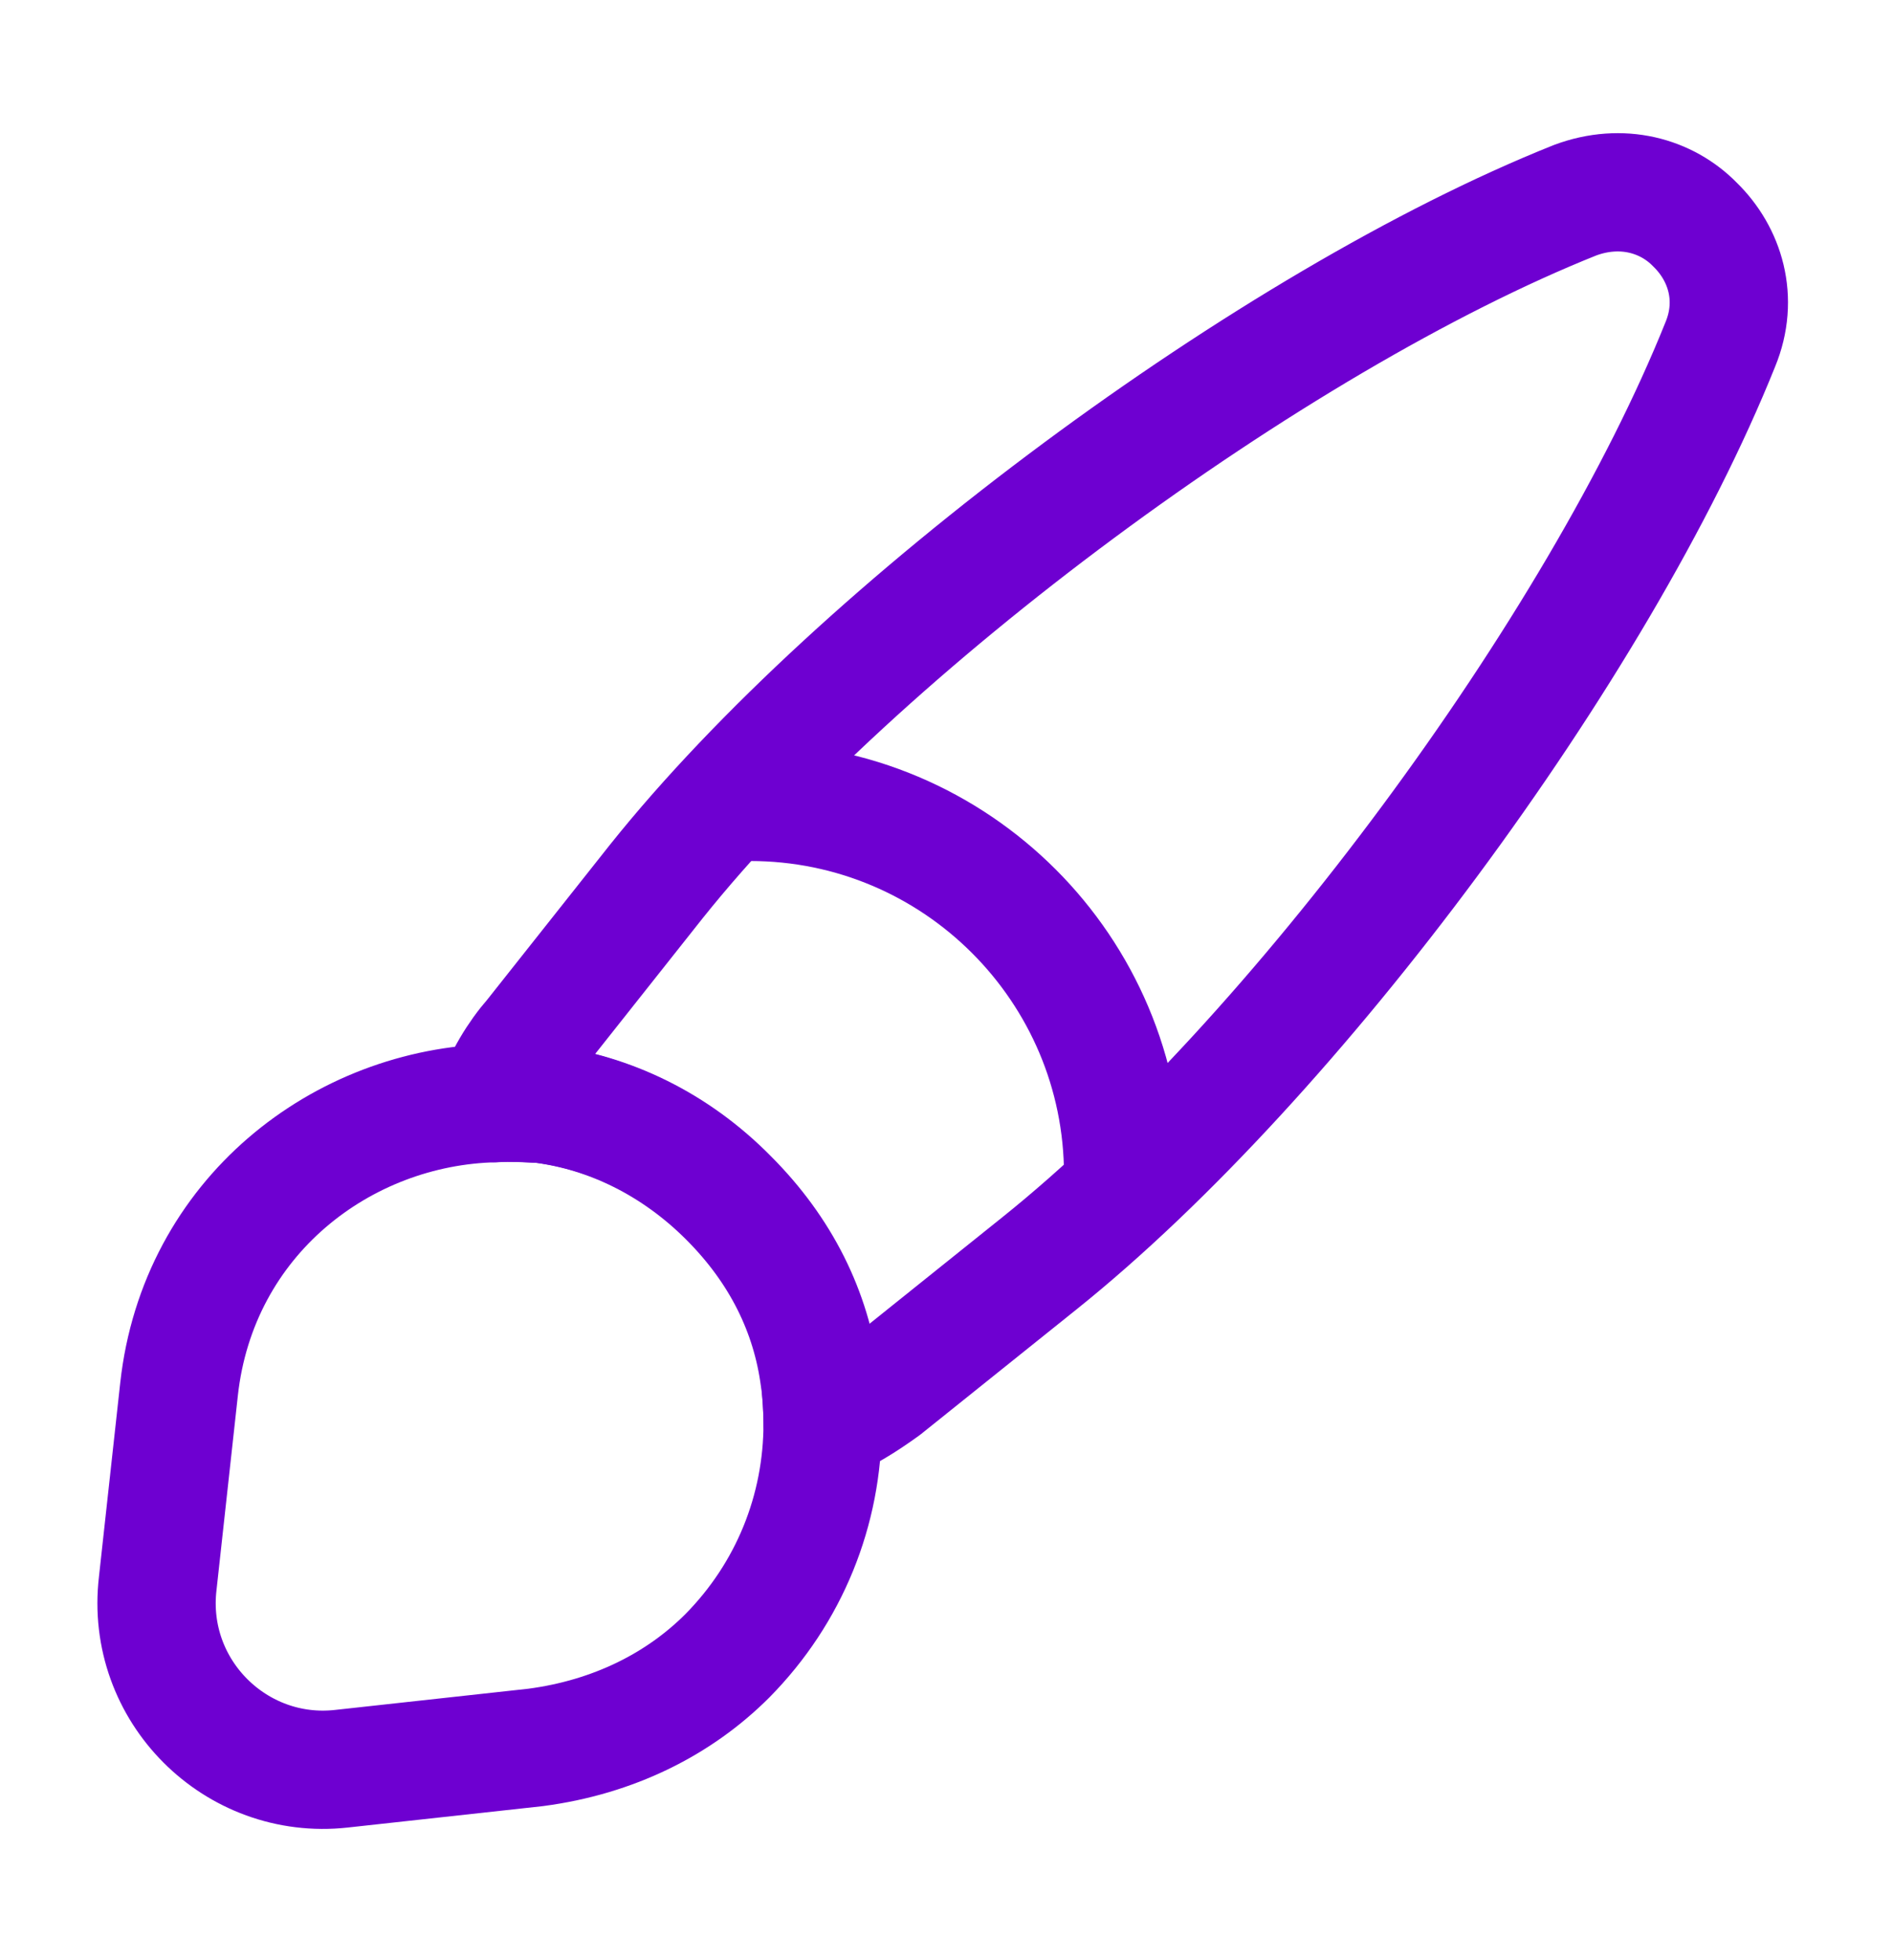 <svg width="28" height="29" viewBox="0 0 28 29" fill="none" xmlns="http://www.w3.org/2000/svg">
<path d="M25.445 5.097C23.648 9.577 19.145 15.667 15.377 18.688L13.078 20.532C12.787 20.742 12.495 20.928 12.168 21.057C12.168 20.847 12.157 20.613 12.122 20.392C11.993 19.412 11.55 18.502 10.768 17.72C9.975 16.927 9.007 16.46 8.015 16.332C7.782 16.32 7.548 16.297 7.315 16.32C7.443 15.958 7.642 15.62 7.887 15.34L9.707 13.042C12.717 9.273 18.83 4.747 23.298 2.962C23.987 2.705 24.652 2.892 25.072 3.323C25.515 3.755 25.725 4.42 25.445 5.097Z" stroke="#6E00D1" stroke-width="1.75" stroke-linecap="round" stroke-linejoin="round"/>
<path d="M12.168 21.057C12.168 22.34 11.678 23.565 10.757 24.498C10.045 25.21 9.077 25.7 7.922 25.852L5.052 26.167C3.488 26.342 2.147 25.012 2.333 23.425L2.648 20.555C2.928 18 5.063 16.367 7.327 16.32C7.56 16.308 7.805 16.32 8.027 16.332C9.018 16.46 9.987 16.915 10.78 17.72C11.562 18.502 12.005 19.412 12.133 20.392C12.145 20.613 12.168 20.835 12.168 21.057Z" stroke="#6E00D1" stroke-width="1.75" stroke-linecap="round" stroke-linejoin="round"/>
<path d="M16.613 17.382C16.613 14.337 14.14 11.863 11.095 11.863" stroke="#6E00D1" stroke-width="1.75" stroke-linecap="round" stroke-linejoin="round"/>
</svg>
